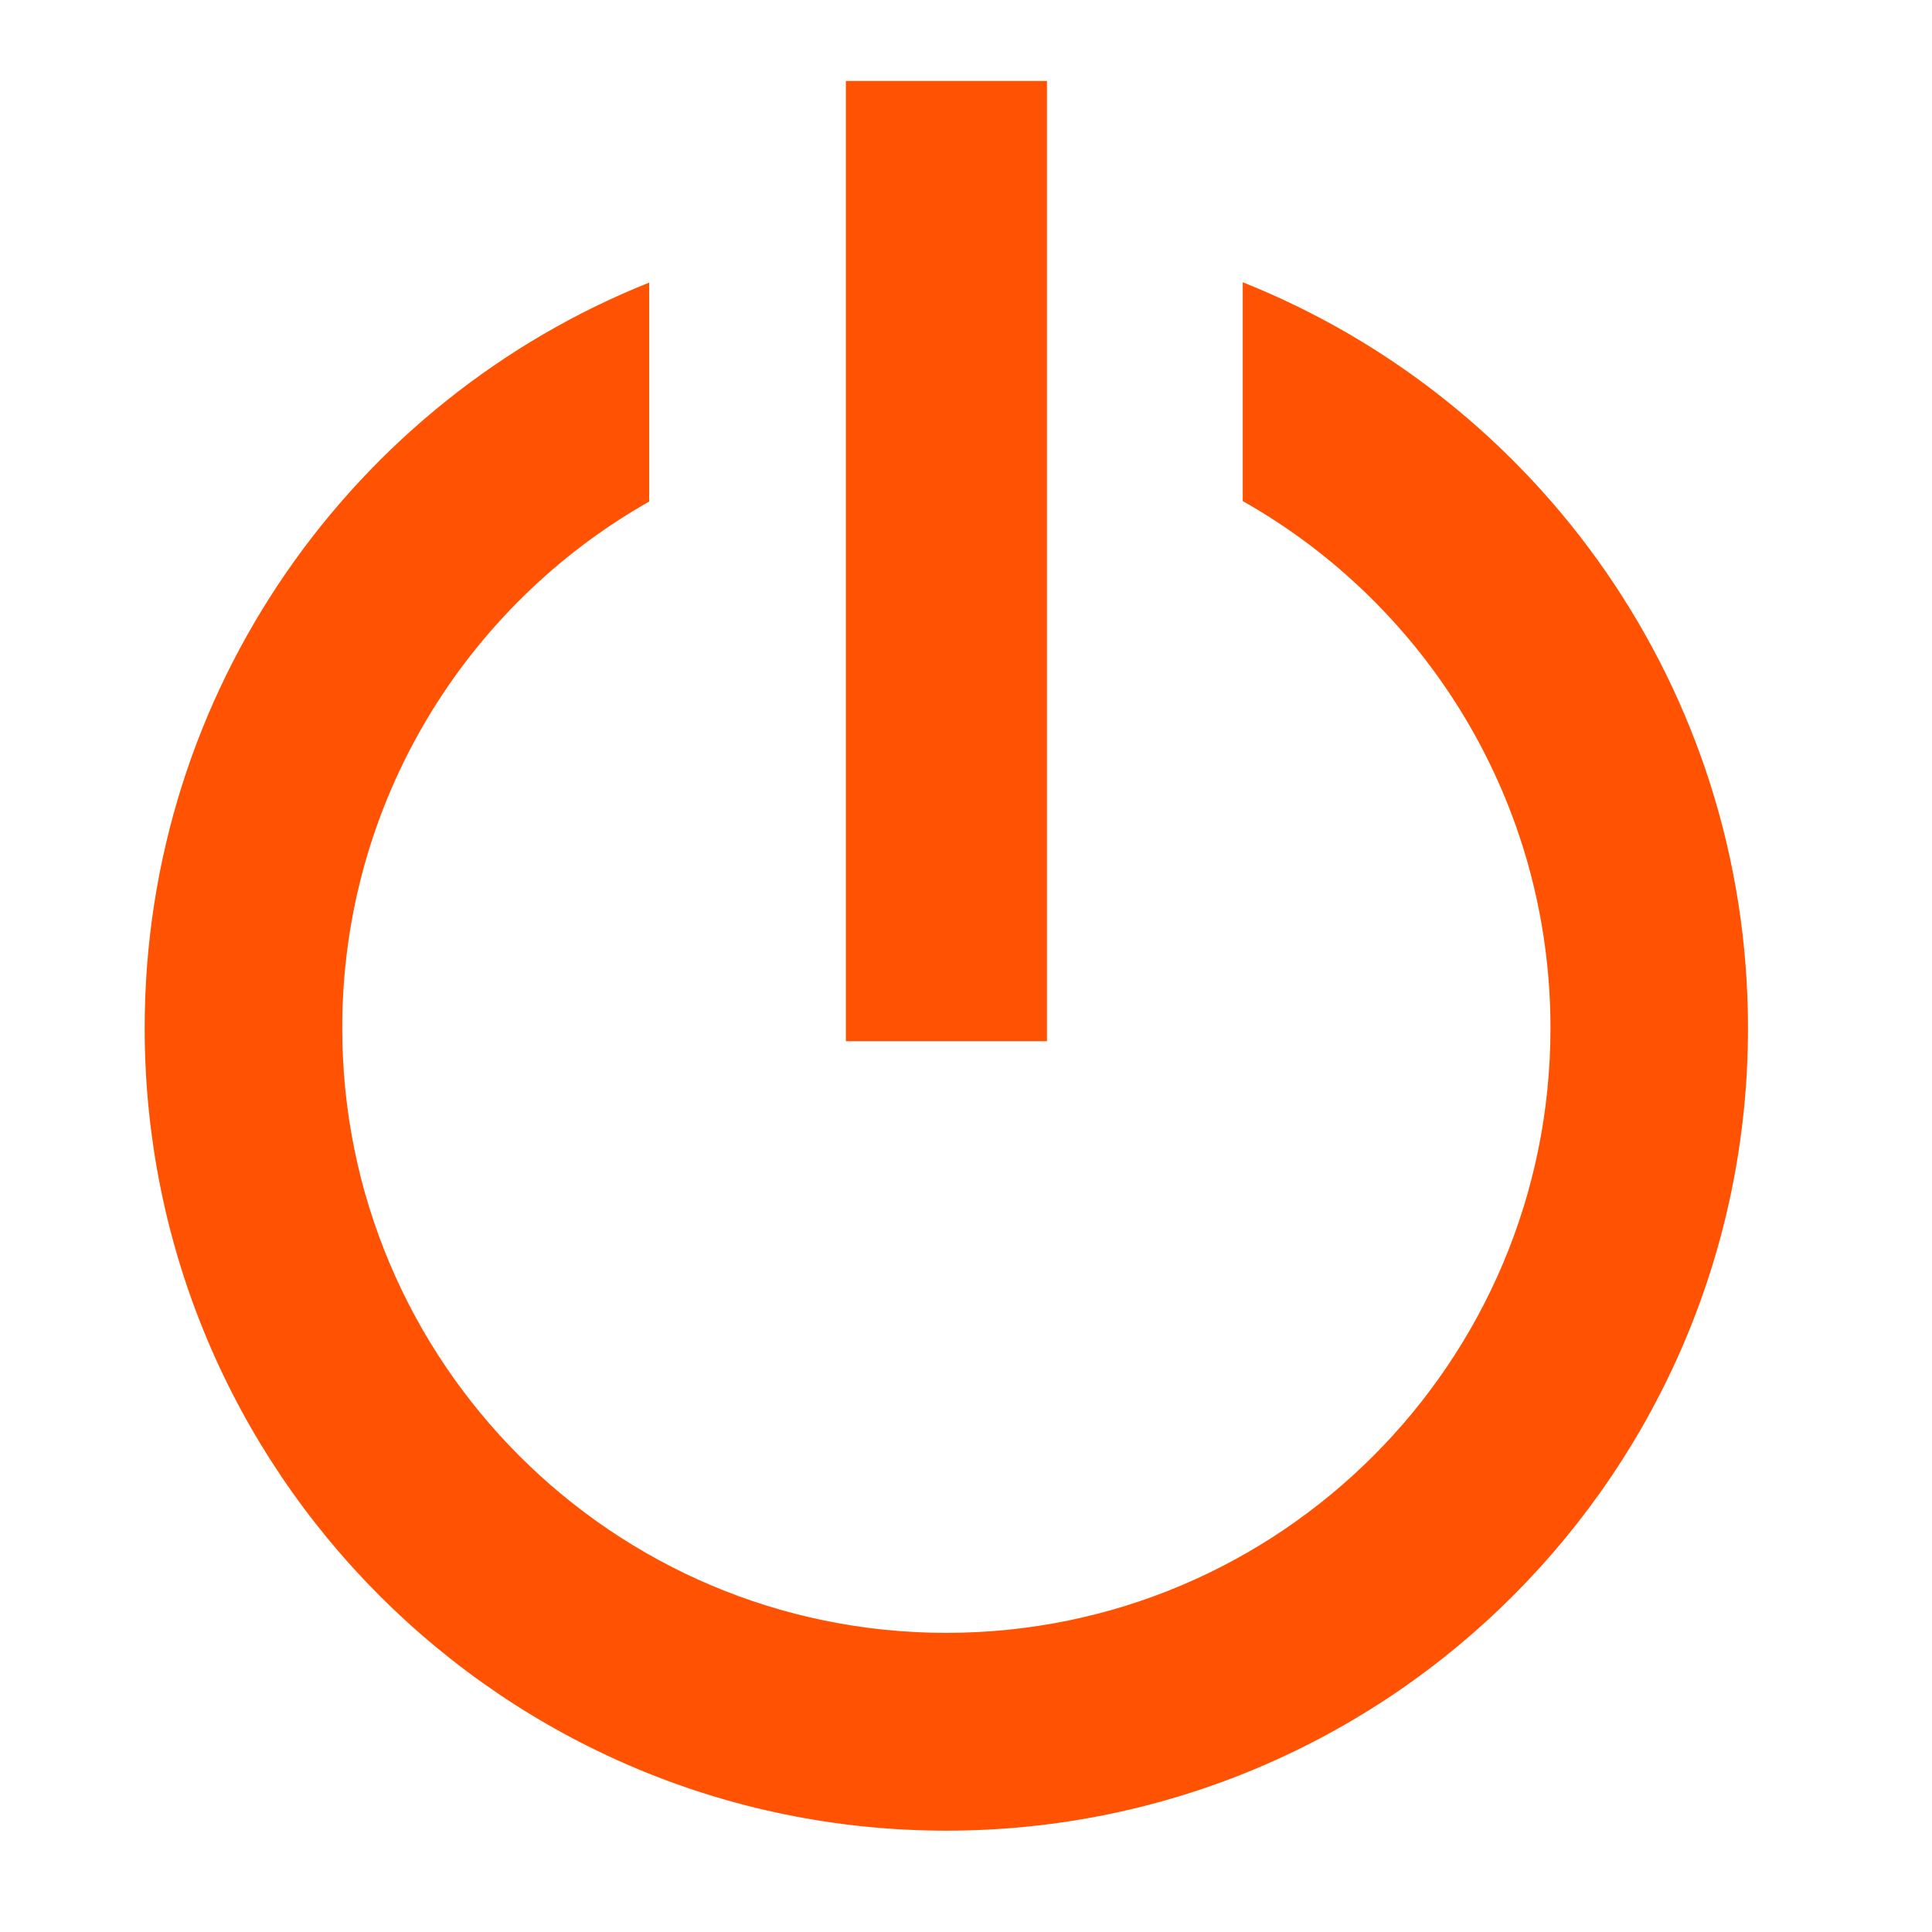 <svg width="42" height="42" viewBox="0 0 42 42" fill="none" xmlns="http://www.w3.org/2000/svg">
<path d="M22.76 1.76H18.389V22.635H22.76V1.76Z" fill="#FF5303"/>
<path d="M27.016 6.136V10.893C31.007 13.147 33.706 17.433 33.706 22.35C33.706 29.61 27.825 35.497 20.573 35.497C13.32 35.497 7.44 29.61 7.44 22.35C7.44 17.439 10.129 13.16 14.113 10.903V6.143C7.686 8.71 3.145 15 3.145 22.35C3.145 31.986 10.947 39.797 20.573 39.797C30.198 39.797 38 31.986 38 22.35C38 14.994 33.453 8.7 27.016 6.136Z" fill="#FF5303"/>
</svg>
